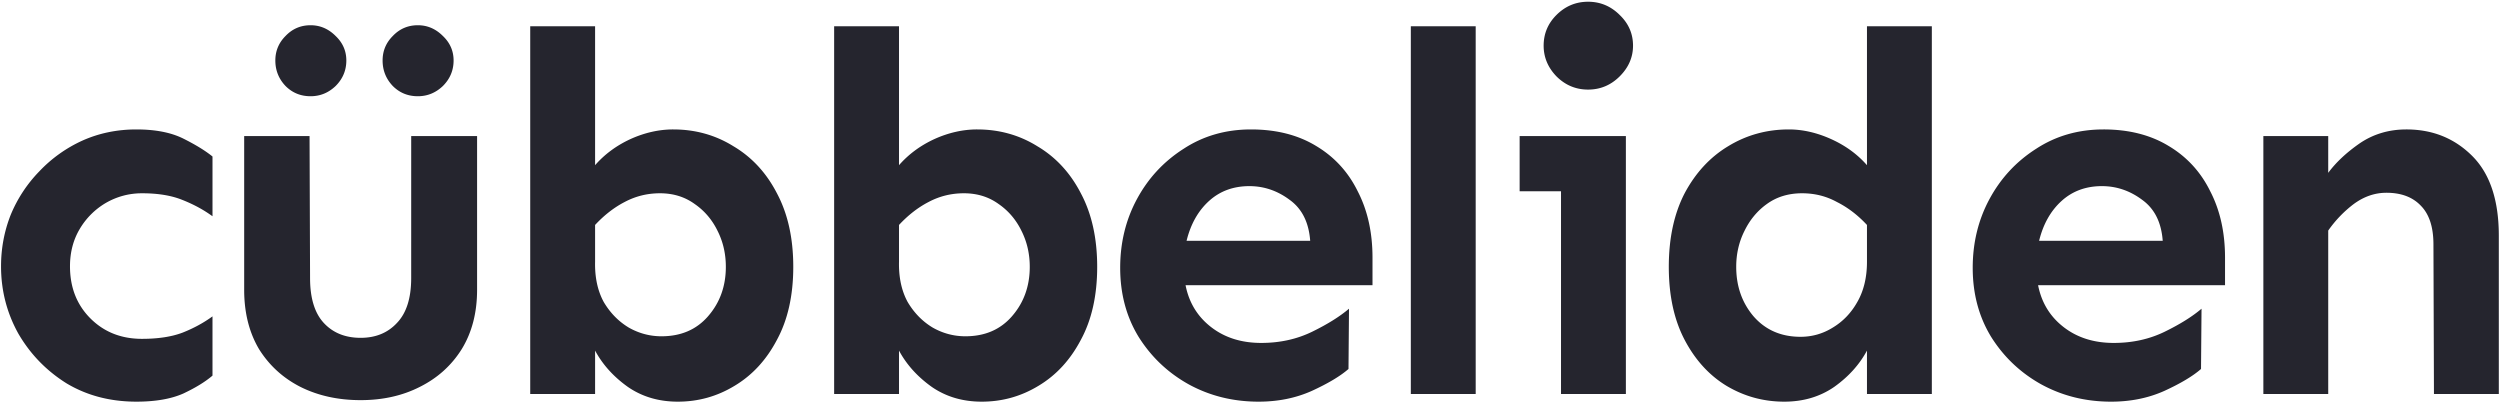 <svg xmlns="http://www.w3.org/2000/svg" width="717" height="116" fill="none"><path fill="#25252E" d="M39.117 37.121c5.469 0 9.961.879 13.477 2.637 3.515 1.758 6.299 3.467 8.35 5.127v17.138c-2.54-1.855-5.42-3.418-8.643-4.687-3.125-1.27-6.983-1.904-11.573-1.904-3.71 0-7.177.927-10.4 2.783a21.061 21.061 0 0 0-7.47 7.47c-1.856 3.126-2.784 6.69-2.784 10.694 0 6.055 1.953 11.035 5.86 14.941 3.906 3.907 8.838 5.86 14.794 5.86 4.59 0 8.448-.586 11.573-1.758 3.222-1.27 6.103-2.832 8.642-4.688v16.993c-2.05 1.757-4.834 3.466-8.35 5.127-3.515 1.562-8.007 2.343-13.476 2.343-7.52 0-14.209-1.758-20.068-5.273-5.762-3.613-10.352-8.35-13.77-14.21C1.96 89.759.3 83.314.3 76.38c0-5.176.928-10.108 2.783-14.795a39.446 39.446 0 0 1 8.203-12.451 39.4 39.4 0 0 1 12.305-8.79c4.785-2.148 9.96-3.222 15.527-3.222Zm97.711 1.904v44.092c0 6.543-1.465 12.207-4.394 16.992-2.93 4.688-6.934 8.301-12.012 10.84-4.981 2.539-10.645 3.809-16.992 3.809-6.446 0-12.207-1.27-17.286-3.809-4.98-2.539-8.935-6.152-11.865-10.84-2.832-4.785-4.248-10.449-4.248-16.992V39.025h18.75l.147 40.723c0 5.762 1.318 10.059 3.955 12.89 2.636 2.833 6.152 4.249 10.547 4.249 4.297 0 7.763-1.416 10.4-4.248 2.734-2.832 4.102-7.13 4.102-12.891V39.025h18.896ZM119.836 7.238c2.734 0 5.127 1.026 7.178 3.077 2.05 1.953 3.076 4.296 3.076 7.03 0 2.833-1.026 5.274-3.076 7.325-2.051 1.953-4.444 2.93-7.178 2.93-2.832 0-5.225-.977-7.178-2.93-1.953-2.05-2.929-4.492-2.929-7.324 0-2.735.976-5.078 2.929-7.031 1.953-2.051 4.346-3.077 7.178-3.077Zm-30.762 0c2.735 0 5.127 1.026 7.178 3.077 2.05 1.953 3.076 4.296 3.076 7.03 0 2.833-1.025 5.274-3.076 7.325-2.05 1.953-4.443 2.93-7.178 2.93-2.832 0-5.224-.977-7.177-2.93-1.954-2.05-2.93-4.492-2.93-7.324 0-2.735.976-5.078 2.93-7.031 1.953-2.051 4.345-3.077 7.177-3.077Zm104.01 29.883c6.348 0 12.109 1.611 17.285 4.834 5.274 3.125 9.424 7.617 12.451 13.477 3.125 5.859 4.688 12.89 4.688 21.093s-1.563 15.186-4.688 20.948c-3.027 5.761-7.08 10.156-12.158 13.183-4.98 3.028-10.4 4.541-16.26 4.541-5.468 0-10.254-1.416-14.355-4.248-4.102-2.929-7.227-6.396-9.375-10.4V113h-18.604V7.531h18.604v39.844c2.734-3.125 6.103-5.615 10.107-7.47 4.102-1.856 8.203-2.784 12.305-2.784Zm-3.809 18.31c-3.613 0-6.982.83-10.107 2.49-3.027 1.563-5.859 3.76-8.496 6.593V75.06c-.098 4.492.732 8.35 2.49 11.572 1.856 3.125 4.248 5.566 7.178 7.324 2.93 1.66 6.055 2.49 9.375 2.49 5.566 0 10.01-1.904 13.33-5.713 3.418-3.906 5.127-8.642 5.127-14.209 0-3.71-.781-7.129-2.344-10.254-1.562-3.222-3.76-5.81-6.592-7.763-2.832-2.051-6.152-3.076-9.961-3.076Zm90.973-18.31c6.348 0 12.109 1.611 17.285 4.834 5.274 3.125 9.424 7.617 12.451 13.477 3.125 5.859 4.688 12.89 4.688 21.093s-1.563 15.186-4.688 20.948c-3.027 5.761-7.08 10.156-12.158 13.183-4.98 3.028-10.4 4.541-16.26 4.541-5.468 0-10.254-1.416-14.355-4.248-4.102-2.929-7.227-6.396-9.375-10.4V113h-18.604V7.531h18.604v39.844c2.734-3.125 6.103-5.615 10.107-7.47 4.102-1.856 8.203-2.784 12.305-2.784Zm-3.809 18.31c-3.613 0-6.982.83-10.107 2.49-3.027 1.563-5.859 3.76-8.496 6.593V75.06c-.098 4.492.732 8.35 2.49 11.572 1.856 3.125 4.248 5.566 7.178 7.324 2.93 1.66 6.055 2.49 9.375 2.49 5.566 0 10.01-1.904 13.33-5.713 3.418-3.906 5.127-8.642 5.127-14.209 0-3.71-.781-7.129-2.344-10.254-1.562-3.222-3.76-5.81-6.592-7.763-2.832-2.051-6.152-3.076-9.961-3.076Zm82.331-18.31c7.226 0 13.427 1.563 18.603 4.688 5.273 3.125 9.277 7.47 12.012 13.037 2.832 5.469 4.248 11.816 4.248 19.043v7.91H340.02c.976 4.98 3.418 8.984 7.324 12.011 3.906 3.028 8.691 4.542 14.355 4.542 5.371 0 10.254-1.075 14.649-3.223 4.394-2.148 7.91-4.346 10.547-6.592l-.147 17.285c-2.344 2.051-5.859 4.151-10.547 6.299-4.59 2.051-9.668 3.076-15.234 3.076-7.324 0-14.014-1.66-20.069-4.98-5.957-3.321-10.742-7.862-14.355-13.623-3.516-5.762-5.273-12.354-5.273-19.776 0-7.226 1.611-13.818 4.834-19.775 3.222-5.957 7.666-10.742 13.33-14.355 5.664-3.711 12.109-5.567 19.336-5.567Zm-.44 16.26c-4.59 0-8.447 1.416-11.572 4.248-3.125 2.832-5.274 6.64-6.446 11.426h35.45c-.391-5.274-2.344-9.18-5.86-11.72-3.515-2.636-7.373-3.954-11.572-3.954Zm64.899-45.85V113h-18.604V7.531h18.604ZM455.461.5c3.516 0 6.543 1.27 9.082 3.809 2.539 2.441 3.809 5.37 3.809 8.789 0 3.32-1.27 6.25-3.809 8.789-2.539 2.539-5.566 3.808-9.082 3.808-3.516 0-6.543-1.27-9.082-3.808-2.441-2.54-3.662-5.469-3.662-8.79 0-3.417 1.221-6.347 3.662-8.788C448.918 1.769 451.945.5 455.461.5Zm10.84 38.525V113h-18.604V54.846h-11.865v-15.82h30.469Zm87.75-31.494V113h-18.604v-12.451c-2.148 4.004-5.273 7.471-9.375 10.4-4.101 2.832-8.886 4.248-14.355 4.248-5.957 0-11.475-1.513-16.553-4.541-4.98-3.027-8.984-7.422-12.012-13.183-3.027-5.762-4.541-12.745-4.541-20.948 0-8.203 1.514-15.234 4.541-21.093 3.125-5.86 7.276-10.352 12.452-13.477 5.273-3.223 11.084-4.834 17.431-4.834 4.004 0 8.057.928 12.158 2.783 4.102 1.856 7.52 4.346 10.254 7.471V7.531h18.604Zm-37.207 47.9c-3.906 0-7.276 1.026-10.108 3.077-2.734 1.953-4.882 4.54-6.445 7.764-1.562 3.124-2.344 6.542-2.344 10.253 0 5.567 1.66 10.303 4.981 14.21 3.418 3.906 7.91 5.859 13.476 5.859 3.321 0 6.397-.88 9.229-2.637 2.929-1.758 5.273-4.2 7.031-7.324 1.856-3.223 2.783-7.08 2.783-11.572V64.514c-2.636-2.832-5.517-5.03-8.642-6.592-3.028-1.66-6.348-2.49-9.961-2.49Zm86.431-18.31c7.227 0 13.428 1.563 18.604 4.688 5.273 3.125 9.277 7.47 12.012 13.037 2.832 5.469 4.248 11.816 4.248 19.043v7.91h-53.614c.977 4.98 3.418 8.984 7.325 12.011 3.906 3.028 8.691 4.542 14.355 4.542 5.371 0 10.254-1.075 14.649-3.223 4.394-2.148 7.91-4.346 10.546-6.592l-.146 17.285c-2.344 2.051-5.859 4.151-10.547 6.299-4.59 2.051-9.668 3.076-15.234 3.076-7.325 0-14.014-1.66-20.069-4.98-5.957-3.321-10.742-7.862-14.355-13.623-3.516-5.762-5.274-12.354-5.274-19.776 0-7.226 1.612-13.818 4.834-19.775 3.223-5.957 7.666-10.742 13.33-14.355 5.665-3.711 12.11-5.567 19.336-5.567Zm-.439 16.26c-4.59 0-8.447 1.416-11.572 4.248-3.125 2.832-5.274 6.64-6.446 11.426h35.45c-.391-5.274-2.344-9.18-5.86-11.72-3.515-2.636-7.373-3.954-11.572-3.954Zm64.898-14.356v10.547c2.246-3.027 5.274-5.86 9.082-8.496 3.907-2.636 8.35-3.955 13.33-3.955 7.52 0 13.819 2.54 18.897 7.617 5.078 5.078 7.617 12.696 7.617 22.852V113h-18.603l-.147-42.92c0-4.98-1.221-8.691-3.662-11.133-2.344-2.441-5.615-3.662-9.814-3.662-3.321 0-6.446 1.074-9.375 3.223a33.91 33.91 0 0 0-7.325 7.617V113h-18.603V39.025h18.603Z"/></svg>